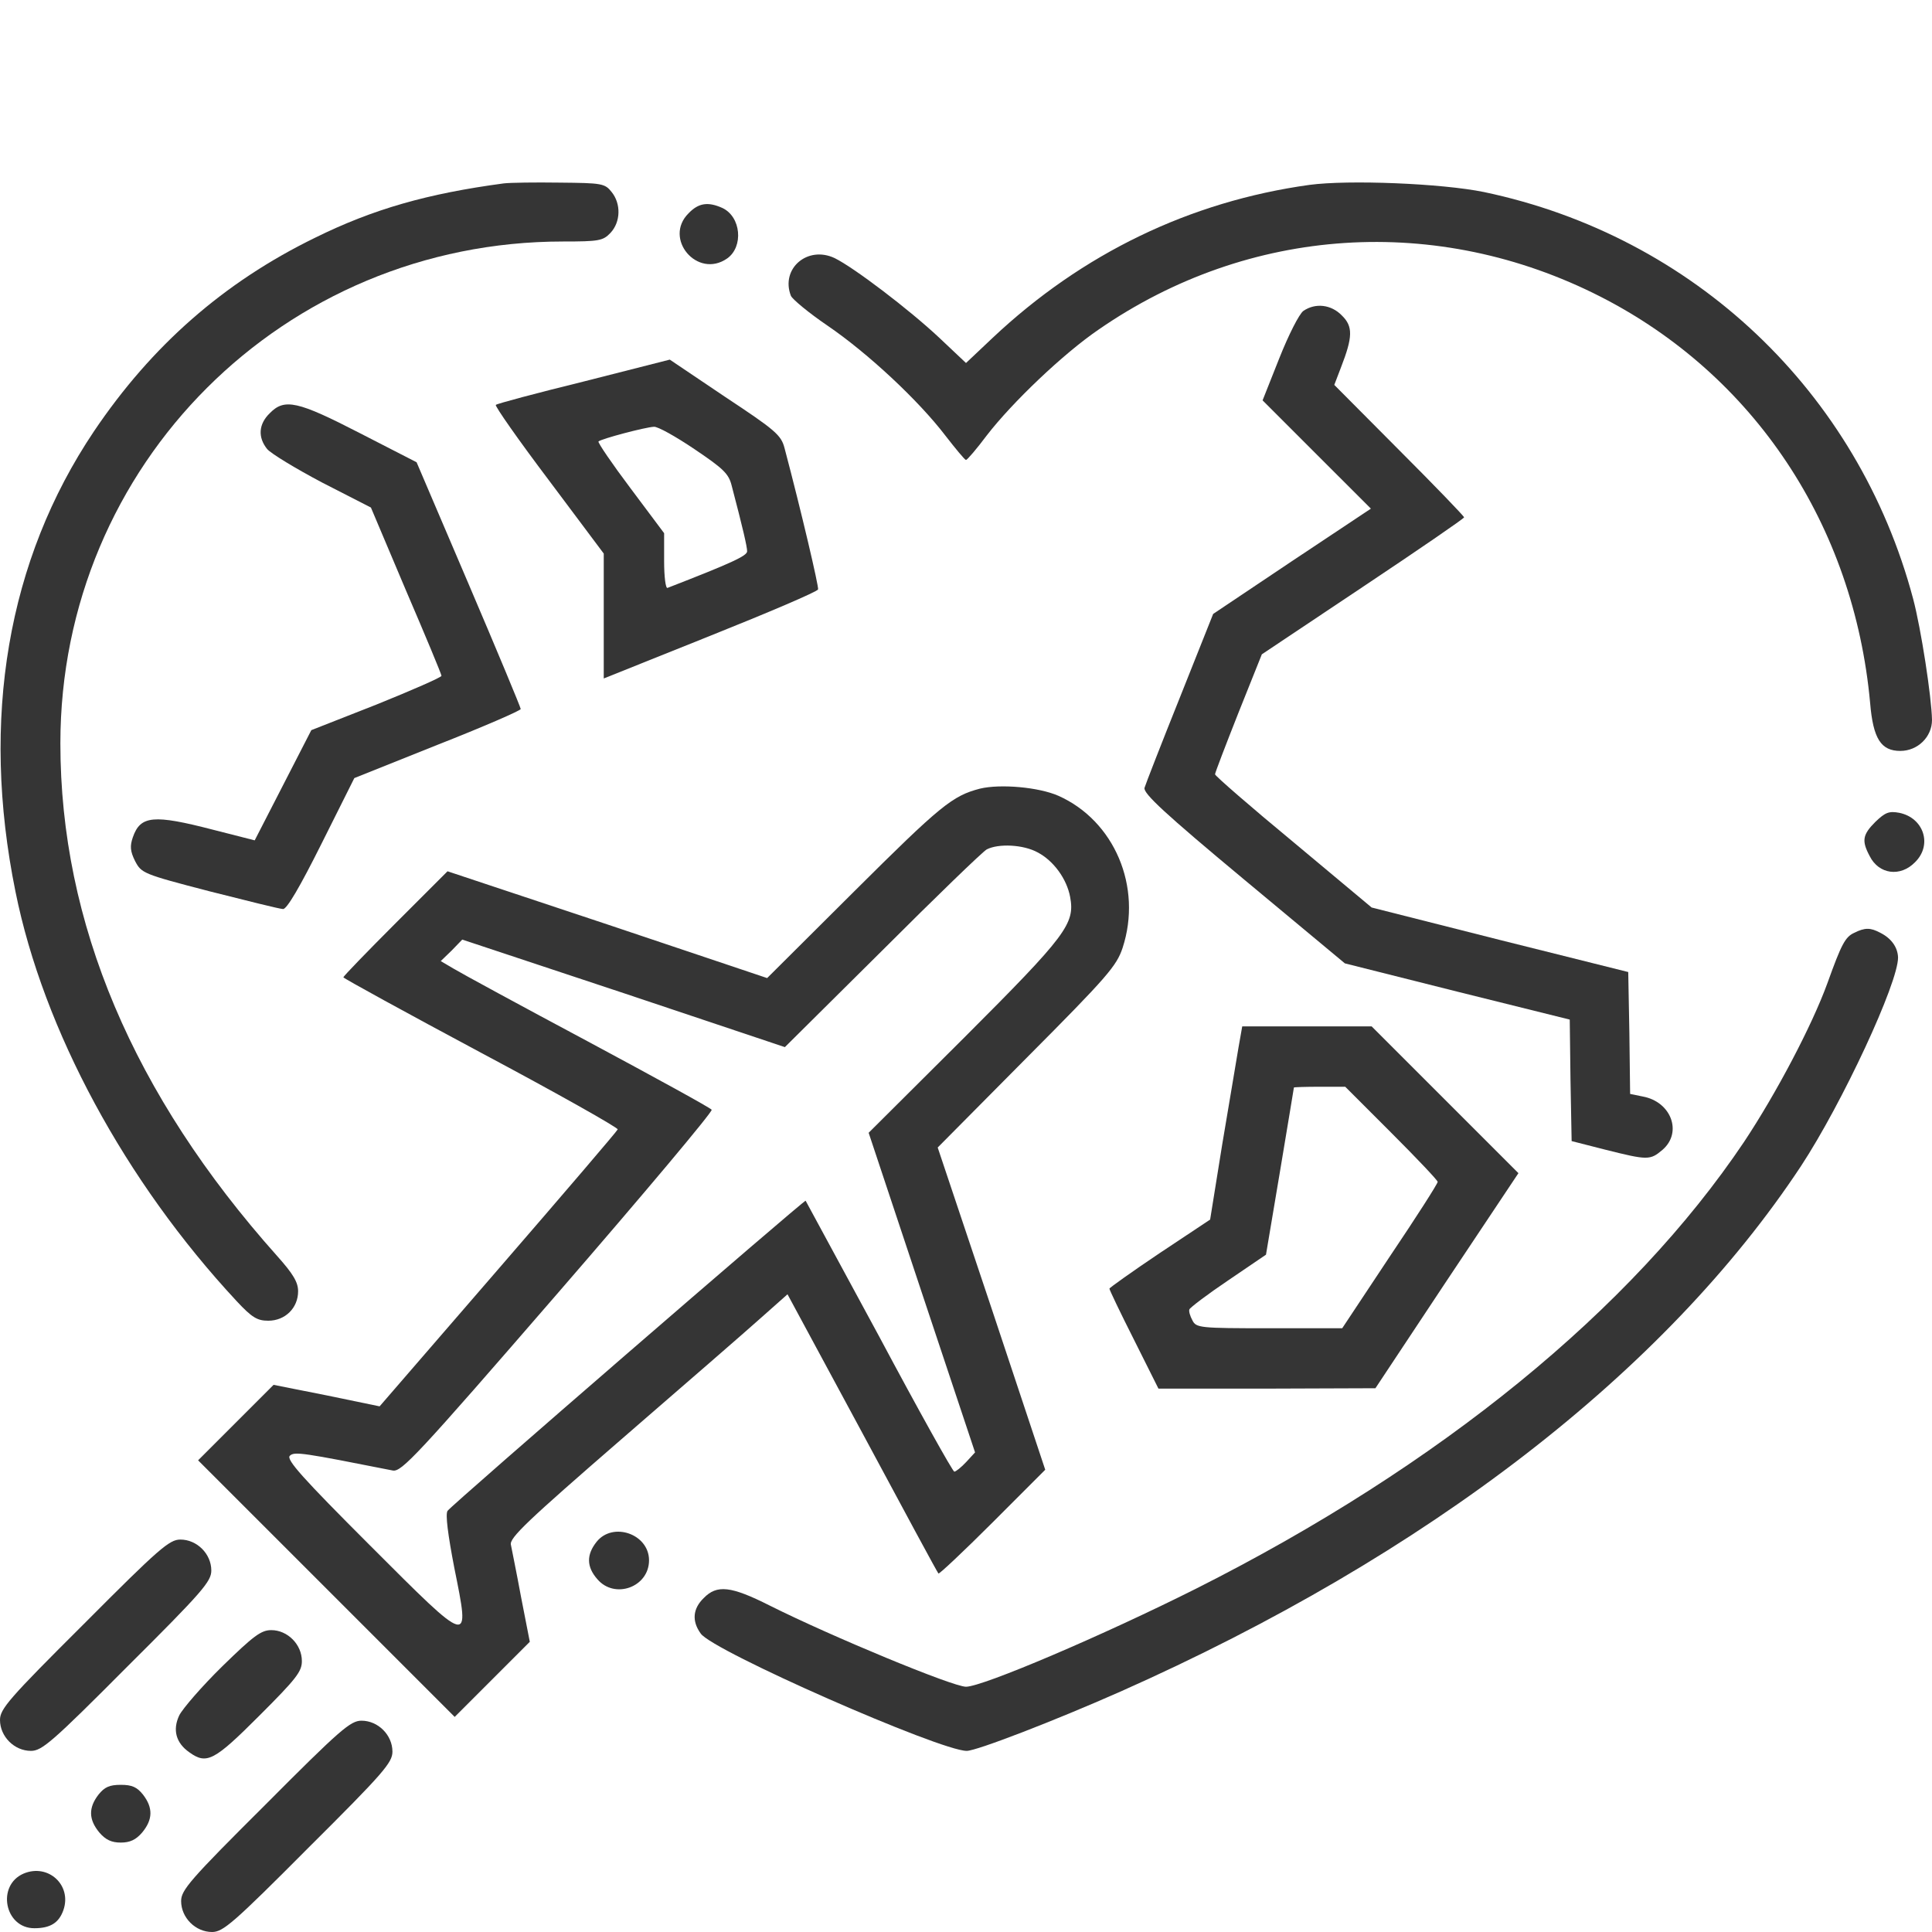 <svg width="80" height="80" viewBox="0 0 80 80" fill="none" xmlns="http://www.w3.org/2000/svg">
<g clip-path="url(#clip0_1249_5837)">
<path d="M20.859 7.594C17.703 8.016 15.453 8.656 13.047 9.844C9.266 11.688 6.281 14.312 3.891 17.859C0.312 23.188 -0.813 29.766 0.641 36.922C1.797 42.656 5.187 48.922 9.797 53.875C10.437 54.562 10.656 54.688 11.109 54.688C11.812 54.688 12.344 54.156 12.344 53.469C12.344 53.094 12.14 52.75 11.469 52C5.516 45.328 2.5 38.219 2.5 30.781C2.5 19.234 11.75 10 23.312 10C24.812 10 24.969 9.969 25.281 9.641C25.703 9.188 25.719 8.438 25.328 7.953C25.047 7.594 24.922 7.578 23.172 7.562C22.156 7.547 21.125 7.562 20.859 7.594Z" fill="#353535"/>
<path d="M54.219 7.656C49.266 8.344 44.812 10.5 41.109 13.984L40 15.031L38.891 13.984C37.641 12.812 35.359 11.078 34.562 10.688C33.438 10.156 32.312 11.125 32.75 12.25C32.812 12.391 33.484 12.953 34.266 13.484C35.938 14.625 38.031 16.578 39.141 18.031C39.578 18.594 39.953 19.047 40 19.047C40.047 19.047 40.438 18.594 40.859 18.031C41.906 16.672 44.031 14.641 45.5 13.641C51.719 9.344 59.516 8.844 66.266 12.281C72.641 15.531 76.766 21.75 77.438 29.109C77.562 30.594 77.891 31.094 78.688 31.094C79.406 31.094 80 30.516 80 29.812C79.984 28.875 79.547 26.031 79.219 24.797C76.938 16.219 70.141 9.781 61.453 7.953C59.703 7.594 55.844 7.438 54.219 7.656Z" fill="#353535"/>
<path d="M28.516 8.828C27.453 9.875 28.875 11.562 30.109 10.703C30.797 10.219 30.688 8.969 29.906 8.609C29.313 8.344 28.922 8.406 28.516 8.828Z" fill="#353535"/>
<path d="M53.969 12.875C53.797 13 53.359 13.859 52.969 14.844L52.281 16.578L54.531 18.828L56.766 21.062L53.5 23.234L50.234 25.422L48.859 28.875C48.094 30.781 47.438 32.469 47.391 32.625C47.344 32.859 48.234 33.688 51.5 36.406L55.688 39.891L60.344 41.062L65 42.219L65.031 44.734L65.078 47.25L66.484 47.609C68.234 48.047 68.328 48.047 68.844 47.609C69.672 46.891 69.203 45.625 68.031 45.406L67.5 45.297L67.469 42.781L67.422 40.25L62.109 38.922L56.797 37.578L53.562 34.875C51.766 33.391 50.312 32.125 50.312 32.062C50.312 32 50.75 30.859 51.281 29.516L52.25 27.094L56.438 24.297C58.734 22.766 60.625 21.469 60.625 21.422C60.625 21.375 59.422 20.125 57.938 18.641L55.25 15.938L55.531 15.203C56.016 13.953 56.031 13.516 55.562 13.062C55.125 12.609 54.469 12.531 53.969 12.875Z" fill="#353535"/>
<path d="M24.172 15.797C22.203 16.281 20.562 16.719 20.531 16.766C20.484 16.812 21.469 18.219 22.719 19.875L25 22.922V25.5V28.094L29.406 26.328C31.828 25.359 33.844 24.5 33.875 24.406C33.906 24.281 33.187 21.203 32.484 18.547C32.344 18.016 32.109 17.812 30.031 16.438L27.734 14.891L24.172 15.797ZM28.75 18.594C29.953 19.406 30.172 19.609 30.297 20.109C30.765 21.891 30.937 22.641 30.937 22.828C30.937 23.016 30.297 23.312 27.64 24.344C27.562 24.375 27.5 23.875 27.5 23.25V22.078L26.109 20.219C25.344 19.203 24.75 18.328 24.781 18.281C24.89 18.172 26.719 17.688 27.078 17.672C27.234 17.656 27.984 18.078 28.75 18.594Z" fill="#353535"/>
<path d="M11.172 17.109C10.703 17.562 10.672 18.109 11.062 18.594C11.219 18.781 12.25 19.406 13.344 19.984L15.359 21.016L16.812 24.453C17.625 26.344 18.281 27.922 18.281 27.984C18.281 28.047 17.062 28.578 15.594 29.172L12.891 30.234L11.719 32.516L10.547 34.797L8.828 34.359C6.359 33.719 5.813 33.766 5.5 34.672C5.375 35.031 5.391 35.25 5.594 35.656C5.859 36.156 5.906 36.188 8.672 36.906C10.219 37.297 11.594 37.641 11.719 37.641C11.875 37.656 12.422 36.719 13.312 34.938L14.672 32.219L18.109 30.844C20.016 30.094 21.562 29.422 21.562 29.359C21.562 29.297 20.594 26.969 19.406 24.188L17.25 19.141L14.906 17.938C12.328 16.609 11.781 16.484 11.172 17.109Z" fill="#353535"/>
<path d="M40.578 32.656C39.438 32.953 38.953 33.344 35.375 36.906L31.766 40.5L25.156 38.281L18.531 36.078L16.375 38.234C15.188 39.422 14.219 40.422 14.219 40.469C14.234 40.516 16.797 41.922 19.922 43.594C23.062 45.266 25.609 46.703 25.578 46.766C25.562 46.828 23.328 49.438 20.625 52.562L15.719 58.234L13.531 57.781L11.328 57.344L9.766 58.906L8.203 60.469L13.516 65.781L18.828 71.094L20.391 69.531L21.938 67.984L21.578 66.141C21.391 65.125 21.188 64.141 21.156 63.969C21.078 63.688 21.844 62.969 25.734 59.594C28.297 57.375 30.891 55.125 31.5 54.578L32.609 53.594L35.703 59.328C37.406 62.5 38.812 65.109 38.859 65.156C38.891 65.188 39.906 64.234 41.094 63.047L43.281 60.859L41.062 54.188L38.828 47.516L42.516 43.797C45.859 40.438 46.234 40 46.484 39.25C47.312 36.719 46.141 33.984 43.828 32.953C43.016 32.594 41.422 32.453 40.578 32.656ZM42.969 35.297C43.625 35.641 44.172 36.391 44.312 37.141C44.516 38.25 44.172 38.719 39.938 42.953L35.969 46.906L38.172 53.531L40.375 60.141L40.016 60.531C39.797 60.766 39.578 60.938 39.516 60.938C39.453 60.938 38.047 58.422 36.406 55.344C34.75 52.281 33.375 49.75 33.359 49.719C33.312 49.672 18.703 62.312 18.531 62.562C18.438 62.703 18.547 63.547 18.812 64.922C19.469 68.188 19.531 68.203 15.312 63.984C12.547 61.219 11.844 60.438 12 60.281C12.188 60.094 12.547 60.156 16.266 60.891C16.625 60.953 17.25 60.297 23.109 53.531C26.656 49.438 29.516 46.031 29.469 45.953C29.422 45.875 27.109 44.609 24.344 43.125C21.562 41.641 19.062 40.281 18.781 40.109L18.25 39.797L18.703 39.359L19.141 38.906L25.828 41.125L32.5 43.359L36.531 39.359C38.734 37.156 40.688 35.266 40.859 35.172C41.344 34.922 42.375 34.969 42.969 35.297Z" fill="#353535"/>
<path d="M77.656 34.031C77.125 34.562 77.078 34.812 77.422 35.453C77.797 36.203 78.688 36.328 79.297 35.703C80.031 34.984 79.656 33.859 78.641 33.656C78.219 33.578 78.062 33.641 77.656 34.031Z" fill="#353535"/>
<path d="M76.781 38.625C76.406 38.797 76.25 39.094 75.672 40.703C75.031 42.469 73.547 45.281 72.219 47.281C67.562 54.219 59.641 60.688 49.531 65.781C45.672 67.719 40.687 69.844 40 69.844C39.453 69.844 34.437 67.766 31.875 66.484C30.265 65.672 29.687 65.609 29.14 66.172C28.687 66.609 28.64 67.125 29.015 67.641C29.5 68.359 38.922 72.5 40.031 72.5C40.437 72.5 43.672 71.25 46.391 70.047C59.125 64.391 68.953 56.797 74.578 48.281C76.281 45.688 78.609 40.688 78.594 39.641C78.578 39.234 78.328 38.859 77.859 38.625C77.453 38.406 77.219 38.406 76.781 38.625Z" fill="#353535"/>
<path d="M51.281 43.391C51.203 43.891 50.891 45.688 50.609 47.391L50.109 50.5L48.016 51.891C46.875 52.656 45.938 53.328 45.938 53.359C45.938 53.406 46.391 54.359 46.953 55.469L47.969 57.5H52.469L56.953 57.484L59.906 53.031L62.875 48.578L59.828 45.531L56.797 42.5H54.125H51.438L51.281 43.391ZM57.609 46.906C58.672 47.969 59.531 48.875 59.531 48.938C59.531 49.016 58.641 50.406 57.547 52.031L55.578 55H52.562C49.672 55 49.531 54.984 49.375 54.672C49.281 54.5 49.219 54.297 49.25 54.219C49.281 54.141 50 53.594 50.859 53.016L52.422 51.953L53 48.516C53.312 46.625 53.578 45.062 53.578 45.031C53.594 45.016 54.062 45 54.641 45H55.703L57.609 46.906Z" fill="#353535"/>
<path d="M24.703 63.844C24.281 64.375 24.281 64.875 24.735 65.391C25.453 66.234 26.875 65.719 26.875 64.609C26.875 63.516 25.375 63 24.703 63.844Z" fill="#353535"/>
<path d="M3.484 67.234C0.359 70.344 0 70.766 0 71.219C0 71.906 0.594 72.5 1.281 72.5C1.734 72.5 2.156 72.141 5.266 69.016C8.391 65.906 8.75 65.484 8.75 65.031C8.75 64.344 8.156 63.75 7.469 63.75C7.016 63.75 6.594 64.109 3.484 67.234Z" fill="#353535"/>
<path d="M9.203 69C8.359 69.828 7.562 70.75 7.422 71.031C7.141 71.625 7.281 72.172 7.844 72.562C8.562 73.078 8.875 72.906 10.734 71.047C12.266 69.516 12.5 69.219 12.5 68.781C12.5 68.094 11.906 67.5 11.234 67.5C10.812 67.5 10.5 67.734 9.203 69Z" fill="#353535"/>
<path d="M10.984 74.734C7.859 77.844 7.5 78.266 7.5 78.719C7.5 79.406 8.094 80 8.781 80C9.234 80 9.656 79.641 12.766 76.516C15.891 73.406 16.25 72.984 16.25 72.531C16.25 71.844 15.656 71.25 14.969 71.25C14.516 71.25 14.094 71.609 10.984 74.734Z" fill="#353535"/>
<path d="M4.078 74.312C3.656 74.859 3.672 75.344 4.109 75.875C4.375 76.188 4.625 76.297 5 76.297C5.375 76.297 5.625 76.188 5.891 75.875C6.328 75.344 6.344 74.859 5.922 74.312C5.672 74 5.469 73.906 5 73.906C4.531 73.906 4.328 74 4.078 74.312Z" fill="#353535"/>
<path d="M0.984 77.578C-0.156 78.062 0.188 79.844 1.422 79.844C2.078 79.844 2.438 79.625 2.625 79.094C2.984 78.062 2 77.156 0.984 77.578Z" fill="#353535"/>
</g>
<defs>
<clipPath id="clip0_1249_5837">
<rect width="80" height="80" fill="white"/>
</clipPath>
</defs>
</svg>
